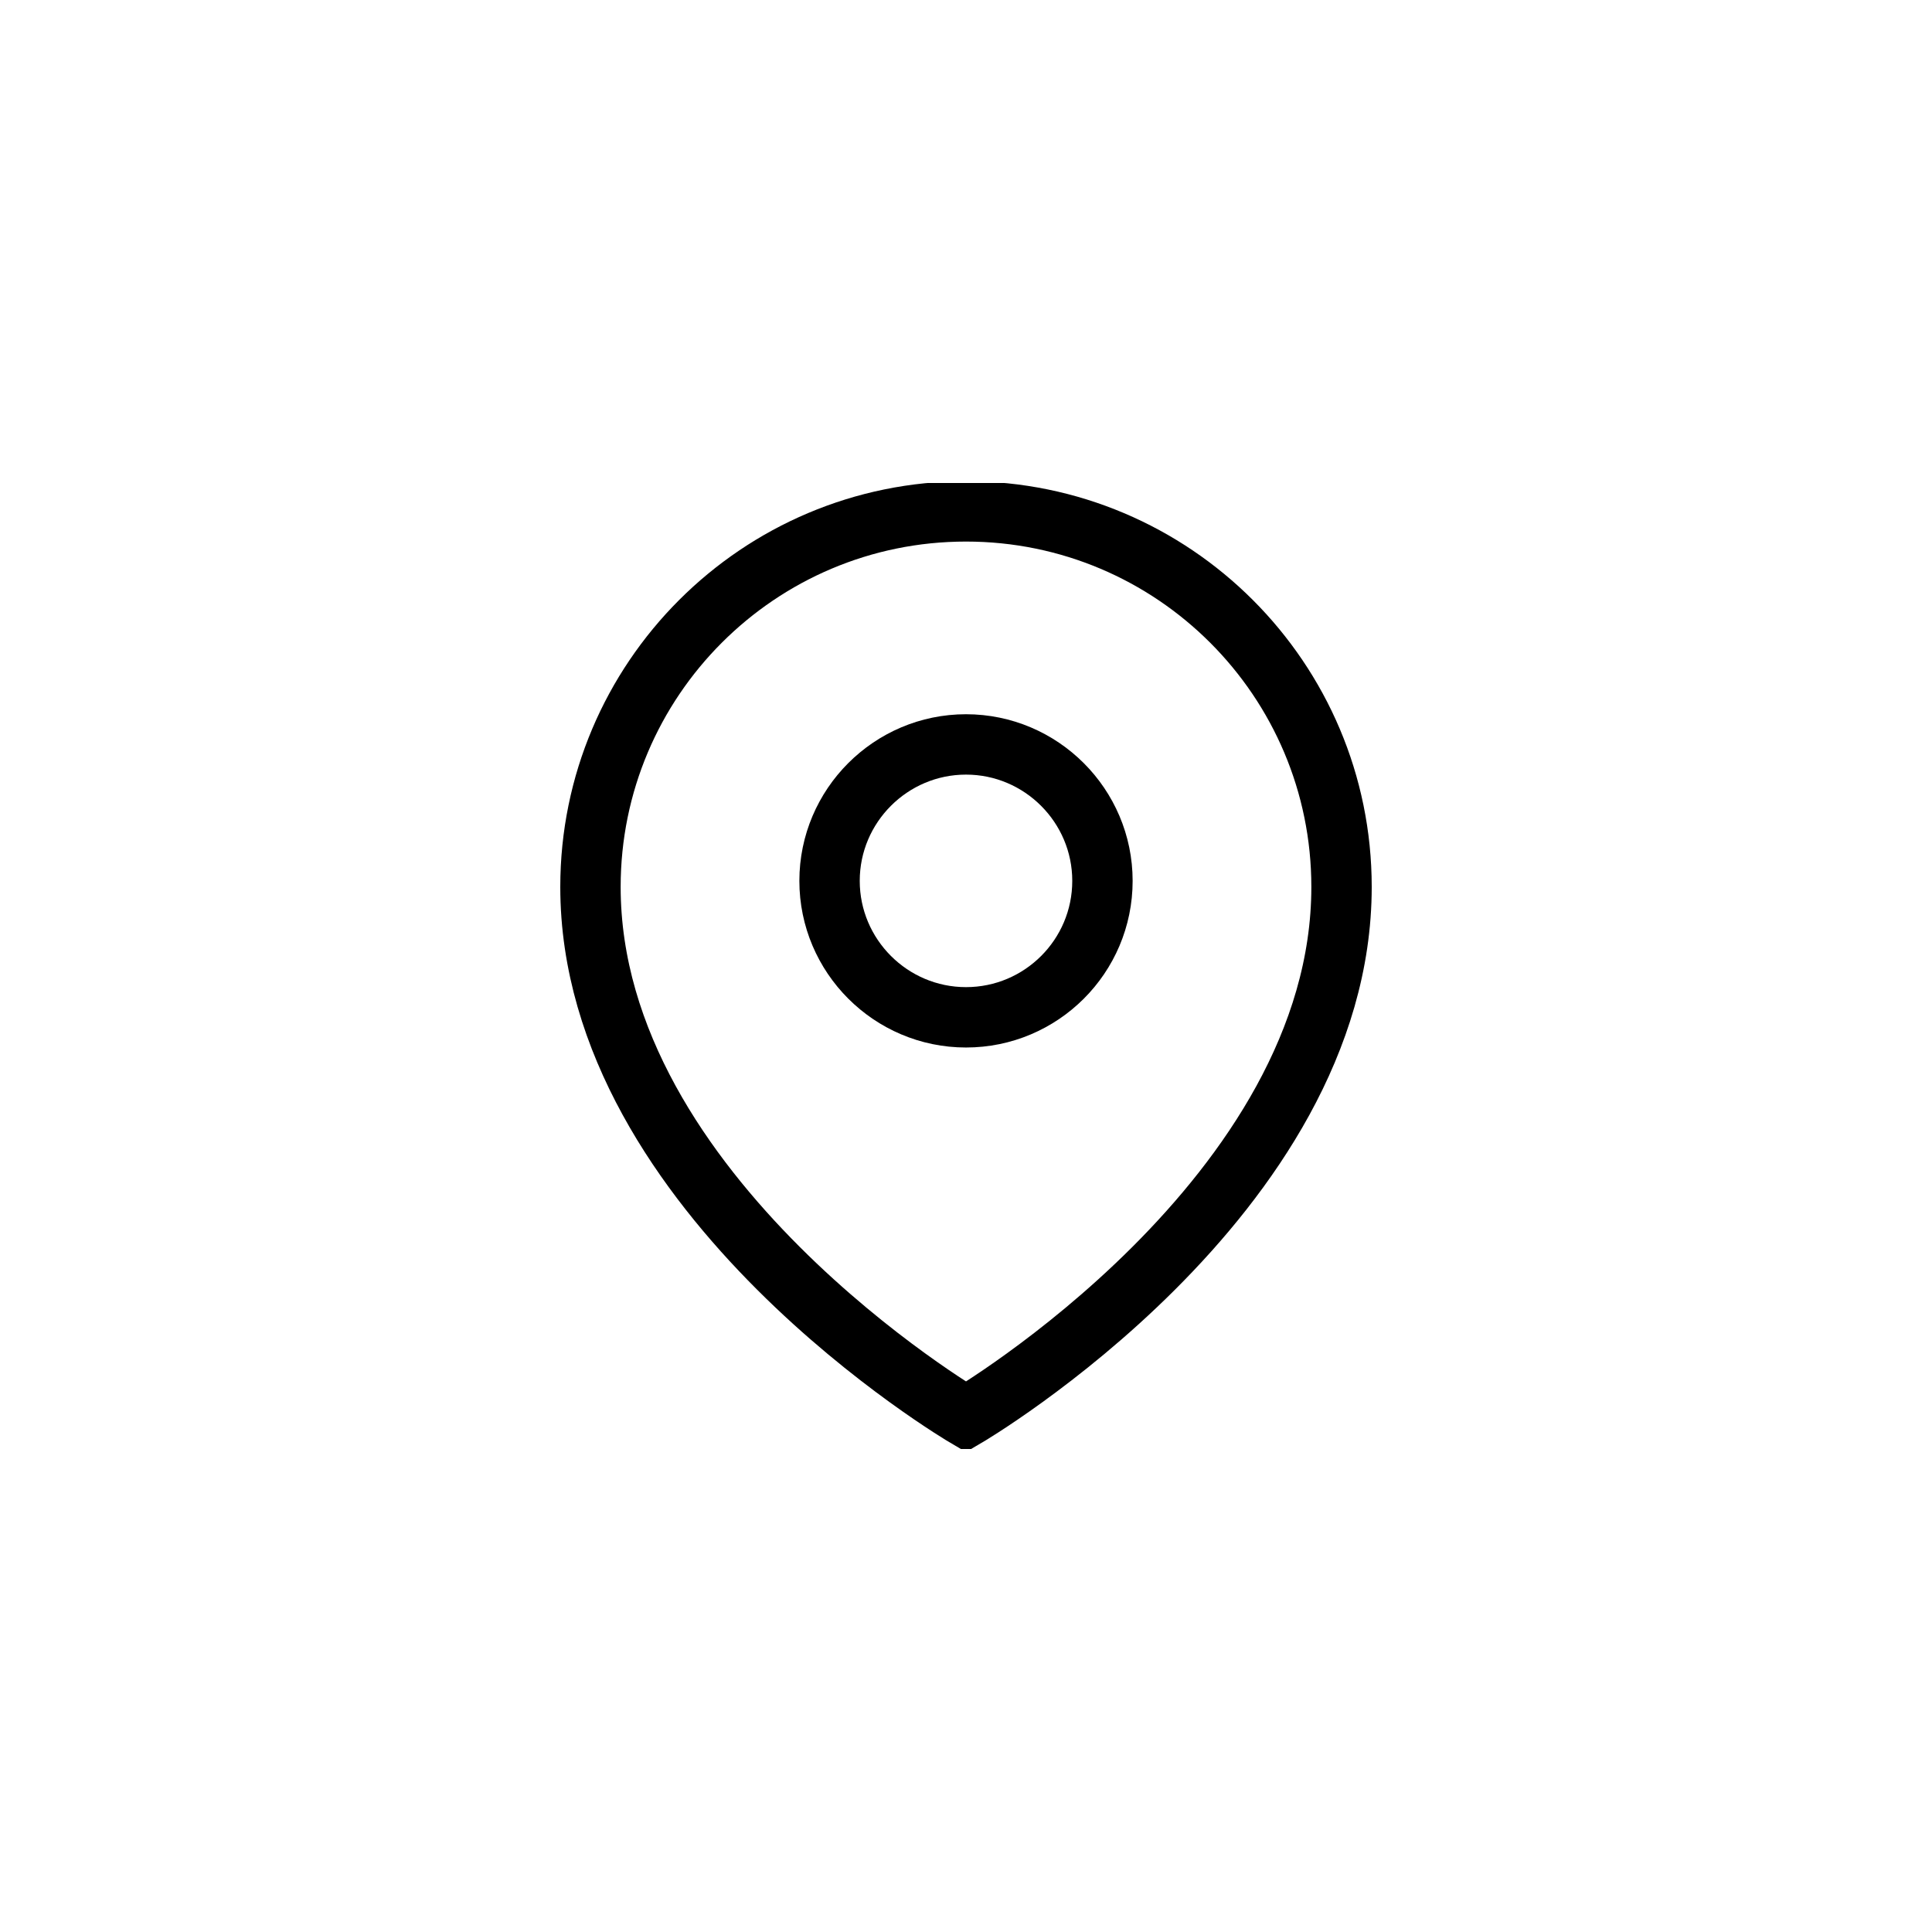 <?xml version="1.0" encoding="UTF-8"?>
<svg id="Layer_3" data-name="Layer 3" xmlns="http://www.w3.org/2000/svg" xmlns:xlink="http://www.w3.org/1999/xlink" viewBox="0 0 64 64">
  <defs>
    <style>
      .cls-1 {
        clip-path: url(#clippath);
      }

      .cls-2 {
        stroke-width: 0px;
      }

      .cls-2, .cls-3 {
        fill: none;
      }

      .cls-3 {
        stroke: #000;
        stroke-miterlimit: 10;
        stroke-width: 2px;
      }
    </style>
    <clipPath id="clippath">
      <rect class="cls-2" x="16" y="16" width="32" height="32"/>
    </clipPath>
  </defs>
  <g class="cls-1">
    <g>
      <path class="cls-3" d="M32,46.94s12.44-7.29,12.44-17.56c0-6.87-5.57-12.44-12.44-12.44s-12.44,5.57-12.44,12.44c0,10.26,12.44,17.56,12.44,17.56Z"/>
      <path class="cls-3" d="M36.52,29.18c0,2.5-2.03,4.52-4.52,4.52s-4.52-2.03-4.52-4.52,2.03-4.52,4.52-4.52,4.52,2.03,4.52,4.52Z"/>
    </g>
  </g>
</svg>